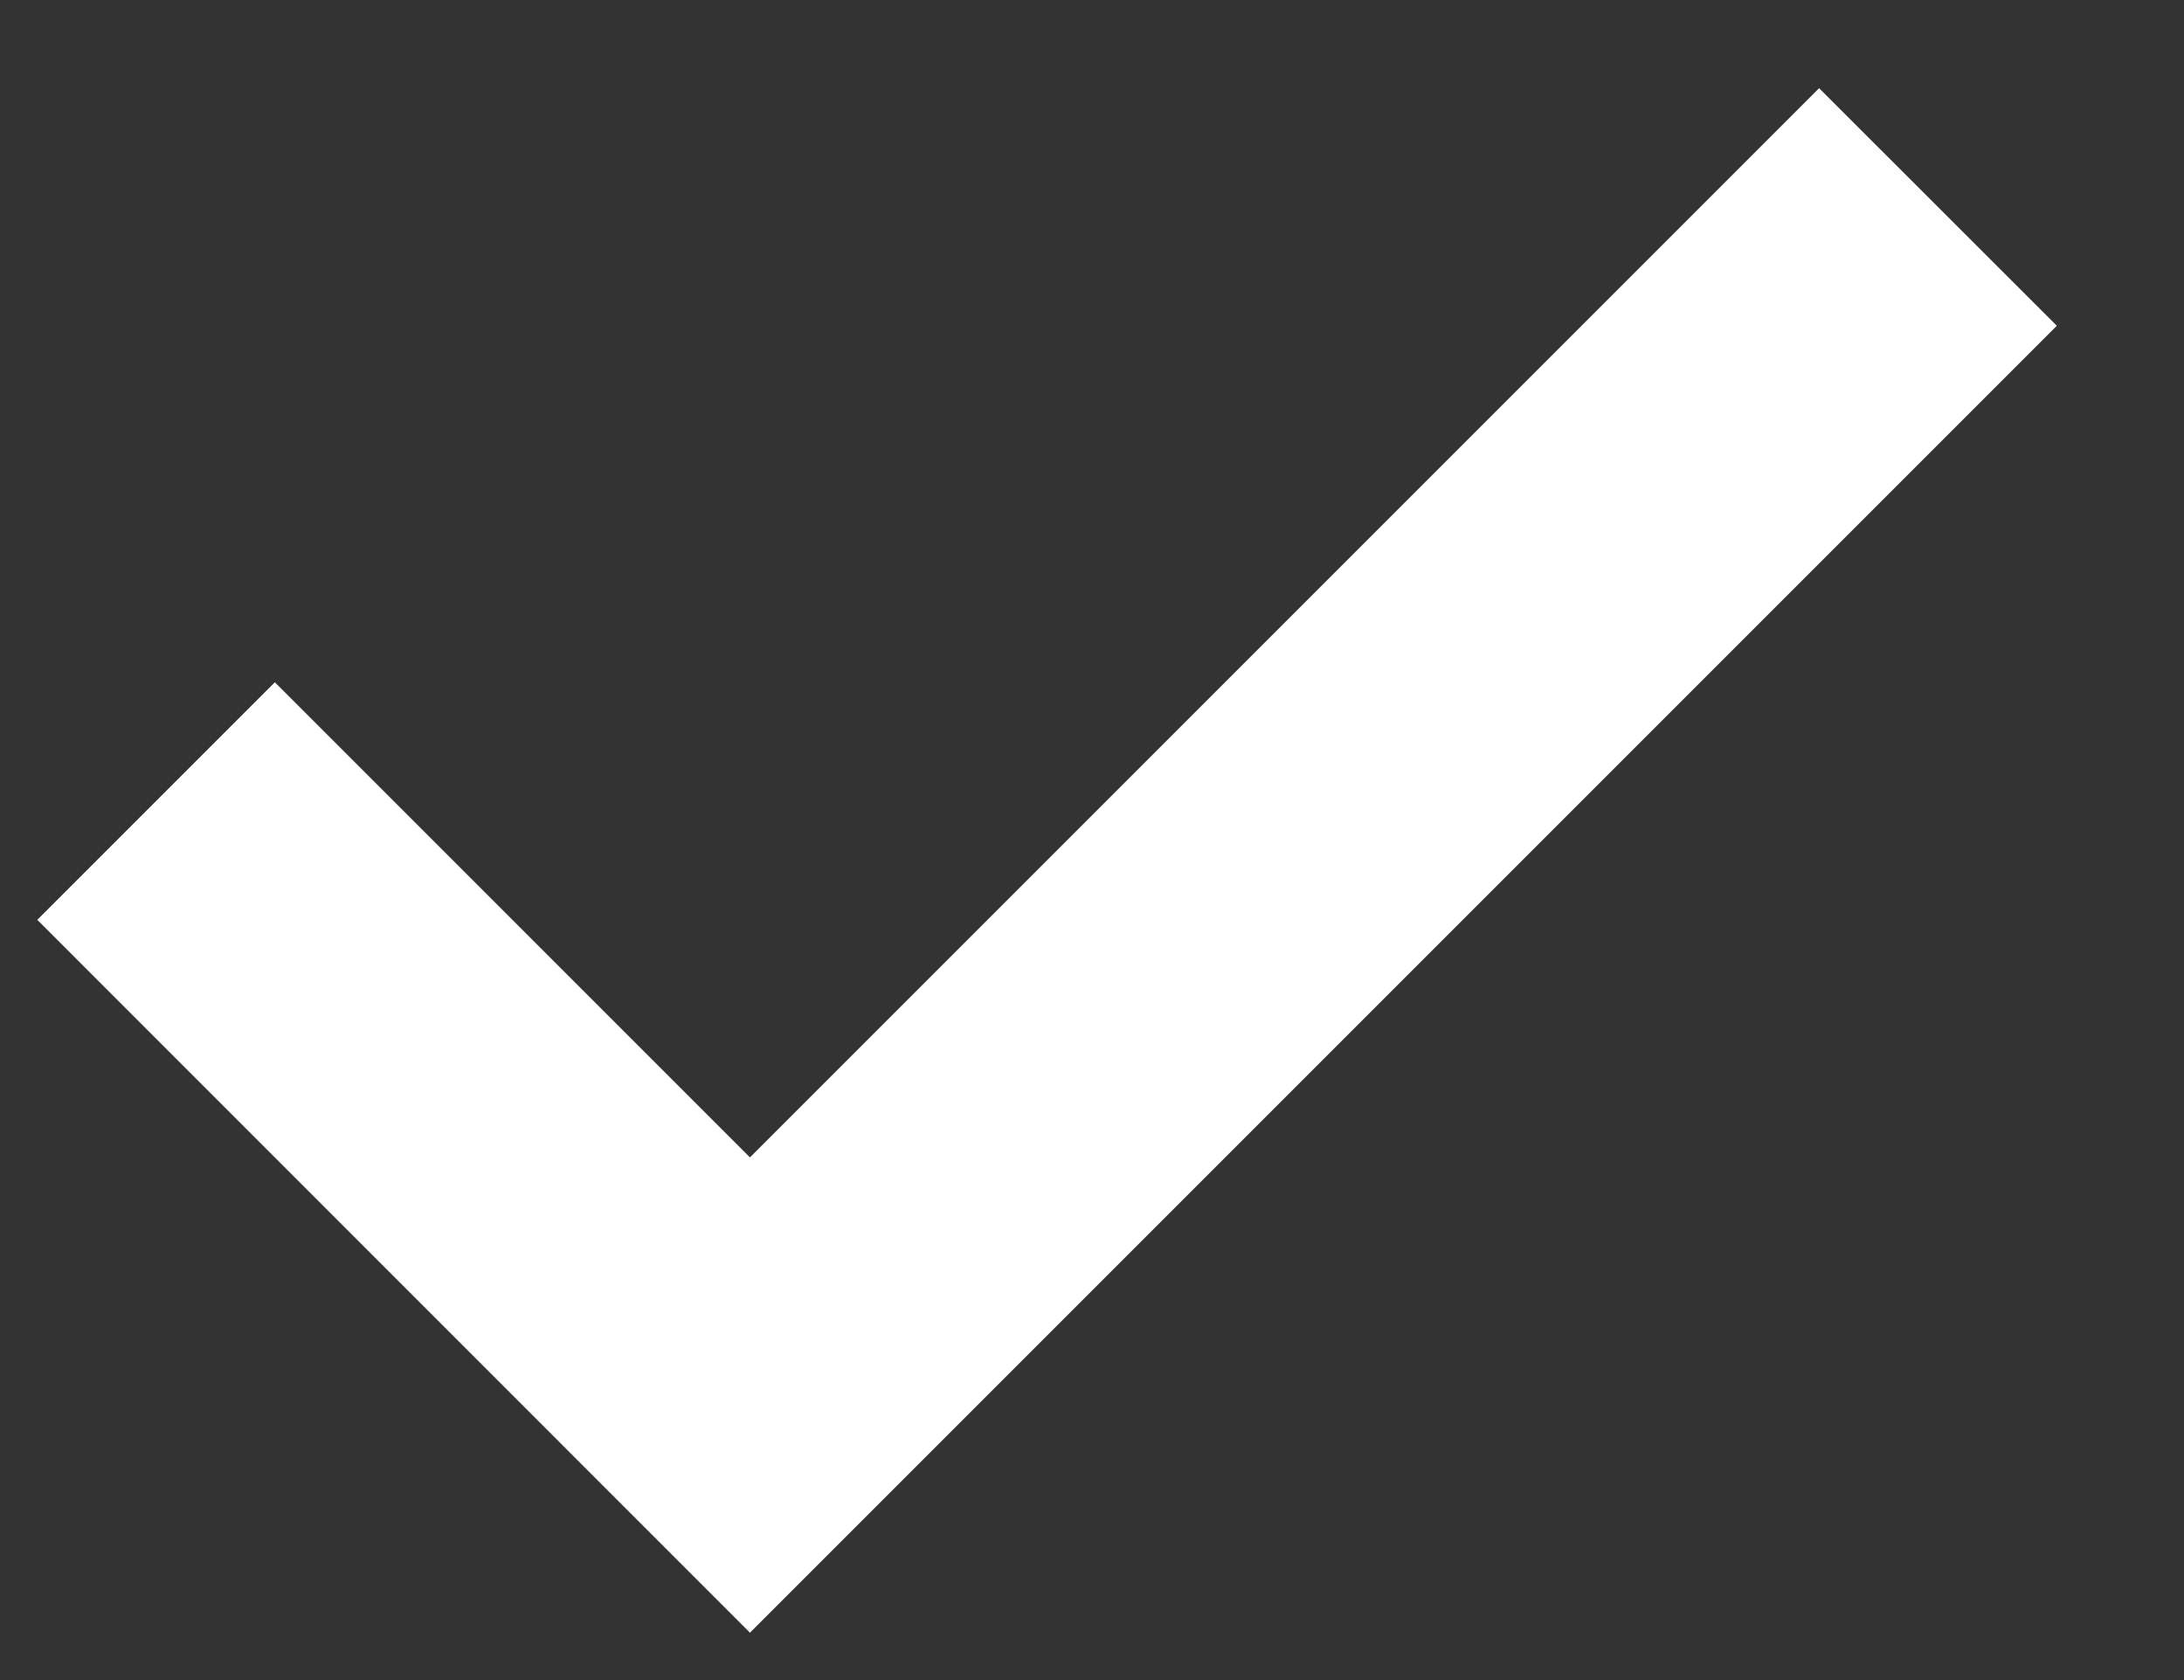 <svg width="13" height="10" viewBox="0 0 13 10" fill="none" xmlns="http://www.w3.org/2000/svg">
    <rect x="0" y="0" width="13" height="10" fill="#333333" stroke="none"/>
    <path fill-rule="evenodd" clip-rule="evenodd" d="M4.464 6.889L10.828 0.525L12.243 1.939L4.464 9.718L0.222 5.475L1.636 4.061L4.464 6.889Z" fill="#ffffff"></path>
</svg>